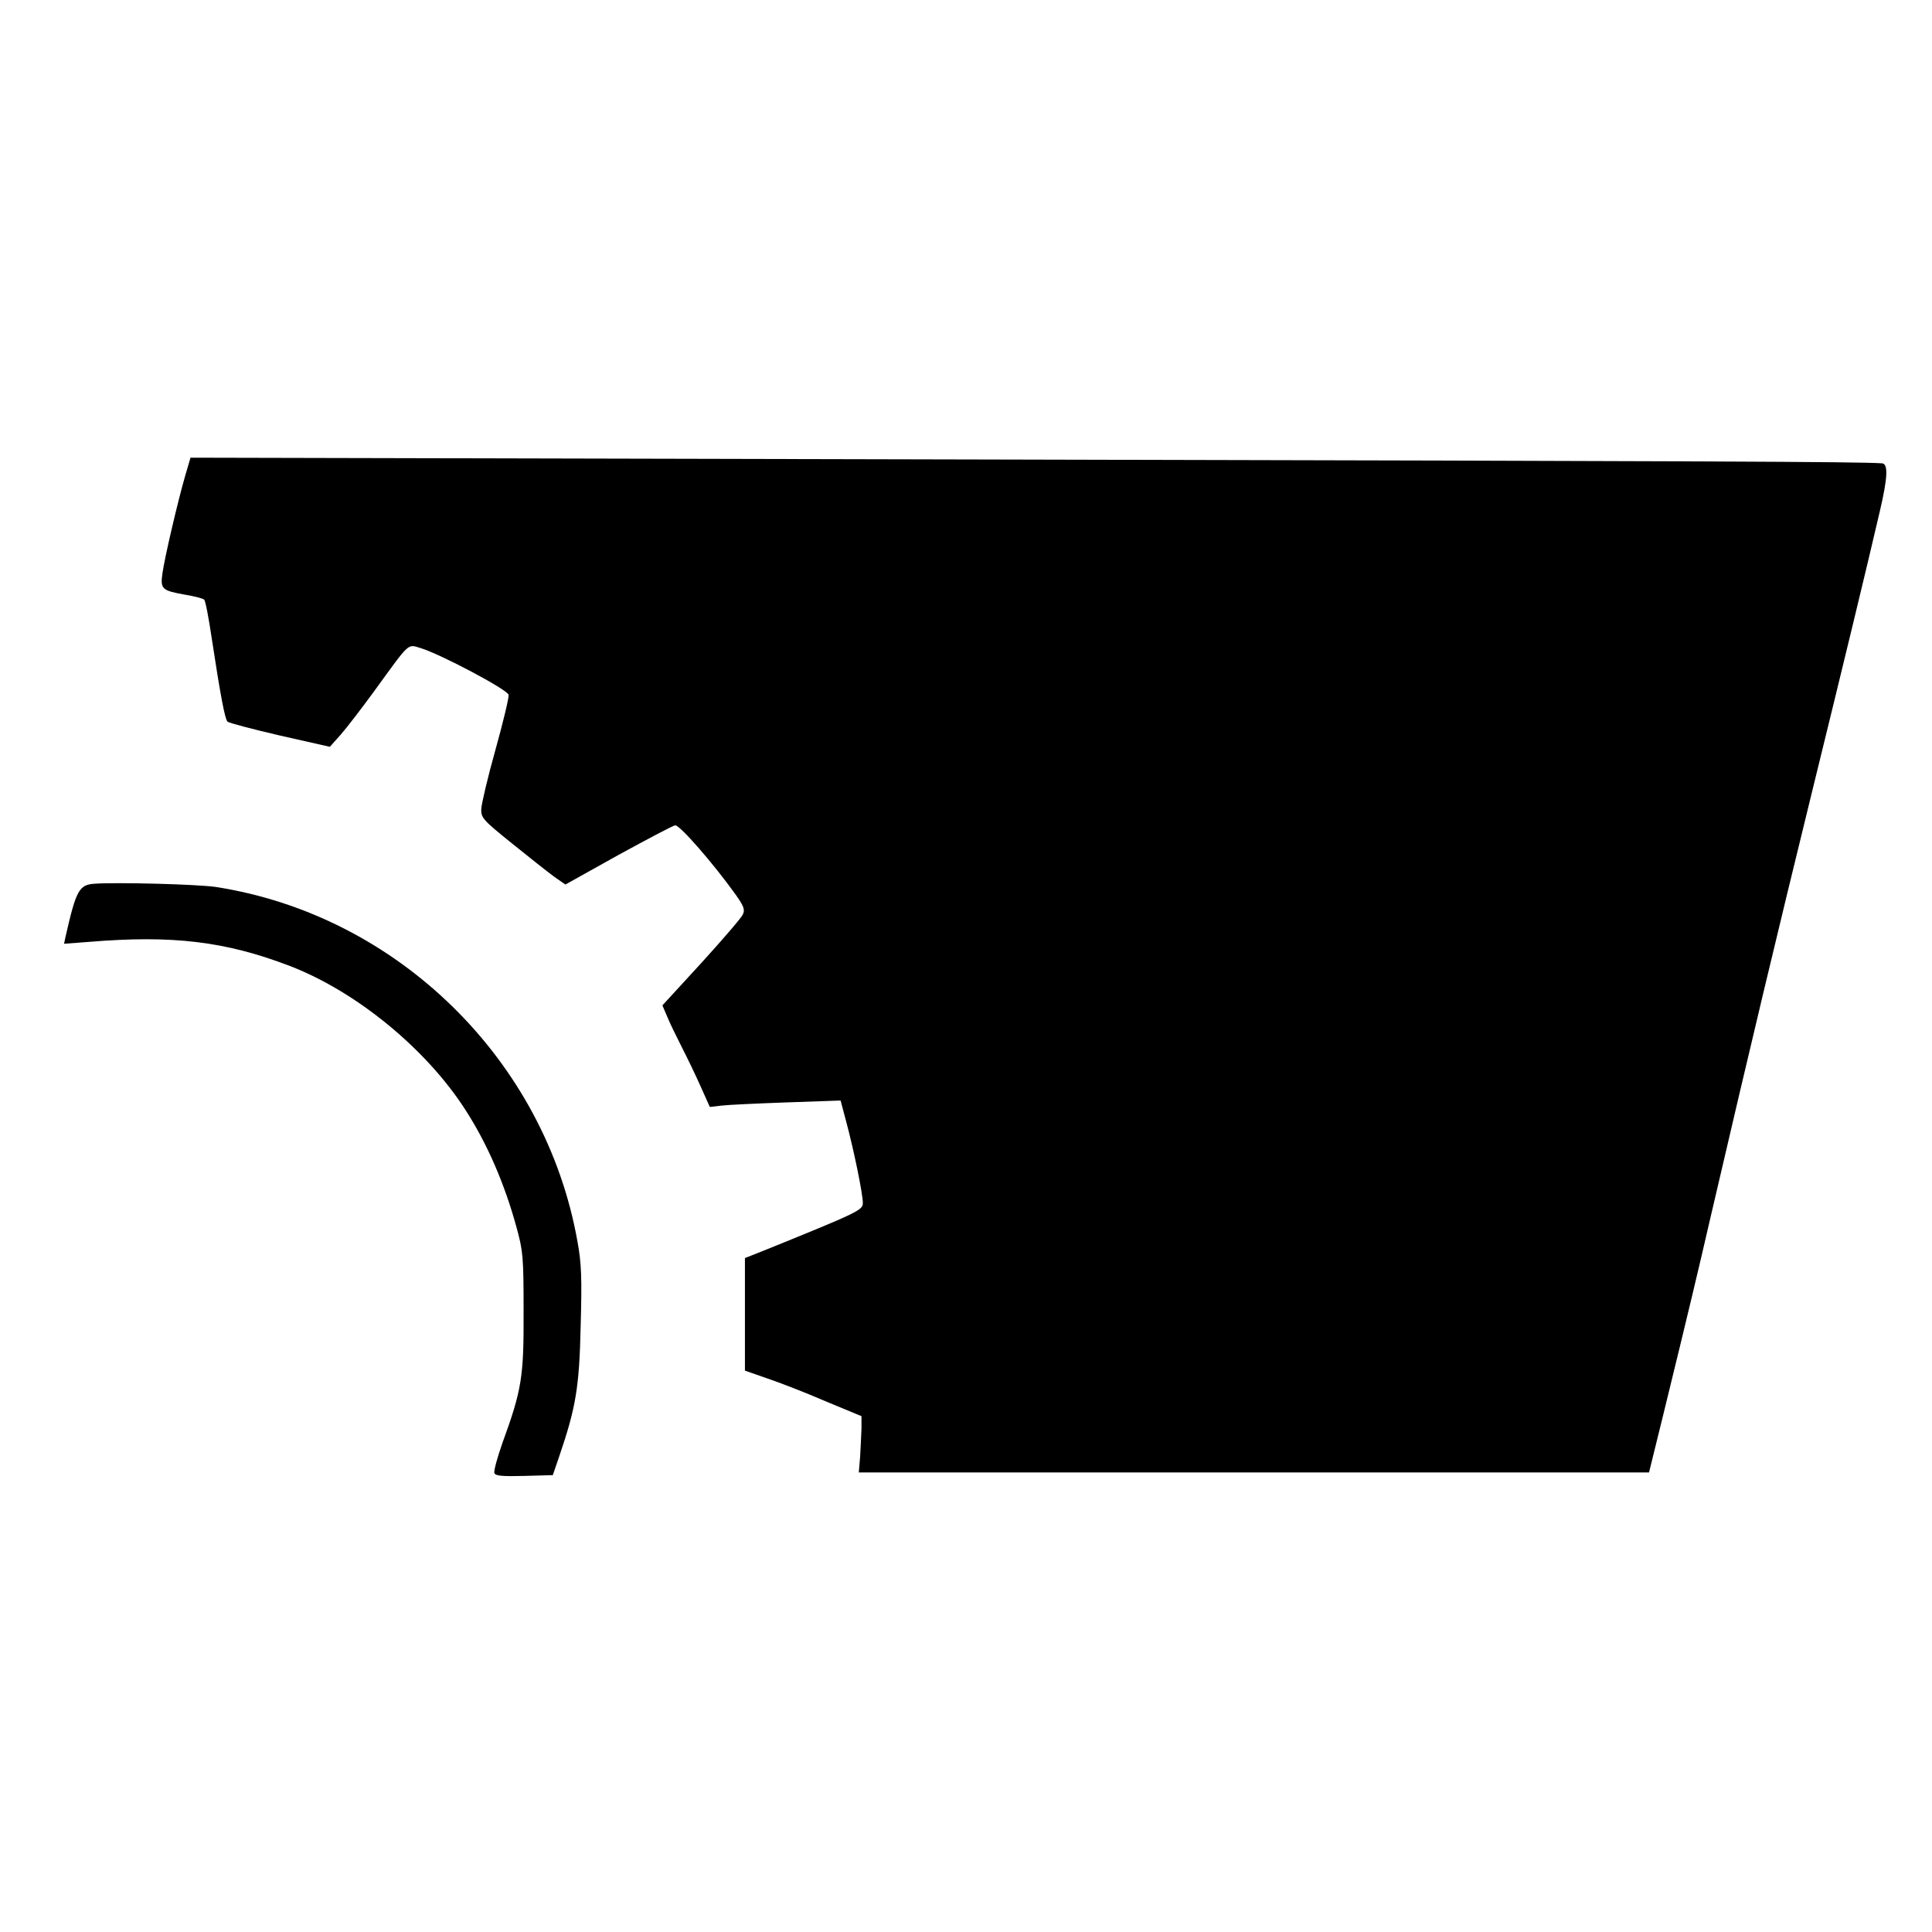 <?xml version="1.0" standalone="no"?>
<!DOCTYPE svg PUBLIC "-//W3C//DTD SVG 20010904//EN"
 "http://www.w3.org/TR/2001/REC-SVG-20010904/DTD/svg10.dtd">
<svg version="1.0" xmlns="http://www.w3.org/2000/svg"
 width="721pt" height="721pt" viewBox="0 0 721 721"
 preserveAspectRatio="xMidYMid meet">
<g transform="translate(0,721) scale(0.1,-0.1)"
fill="#000000" stroke="none">
<path d="M691 5434 c-26 -89 -77 -306 -85 -365 -8 -57 -1 -63 83 -78 36 -6 68
-14 73 -19 5 -5 17 -69 28 -143 32 -210 49 -302 59 -312 5 -5 93 -28 196 -52
l186 -42 41 46 c22 25 78 98 124 161 135 186 124 176 172 162 74 -22 327 -156
330 -175 2 -9 -20 -101 -49 -205 -29 -103 -52 -202 -53 -221 -1 -33 6 -41 114
-128 63 -51 134 -107 157 -124 l43 -30 199 111 c110 60 204 110 211 110 18 0
141 -141 225 -258 31 -44 36 -57 27 -75 -5 -12 -75 -93 -155 -181 l-145 -158
18 -42 c9 -23 34 -73 53 -111 20 -39 52 -105 71 -148 l35 -78 43 5 c24 3 133
8 244 12 l201 7 21 -79 c28 -104 62 -269 62 -303 0 -27 -14 -34 -357 -173
l-83 -33 0 -210 0 -210 83 -29 c45 -15 143 -53 217 -85 l135 -56 0 -45 c-1
-25 -3 -72 -5 -105 l-5 -60 1474 0 1475 0 53 215 c97 396 132 544 176 735 156
670 245 1042 383 1605 112 456 204 836 250 1035 29 124 31 175 7 176 -94 6
-612 8 -3260 14 l-3052 7 -20 -68z"/>
<path d="M352 3912 c-57 -4 -68 -25 -107 -196 l-6 -28 93 7 c312 26 510 2 750
-90 247 -95 507 -308 653 -534 83 -128 147 -276 192 -439 25 -91 27 -111 27
-317 1 -245 -7 -292 -79 -490 -19 -54 -33 -105 -30 -112 3 -11 30 -13 111 -11
l107 3 24 70 c62 182 75 257 80 487 5 179 3 234 -12 315 -120 677 -672 1218
-1350 1323 -68 10 -367 18 -453 12z"/>
</g>
</svg>
